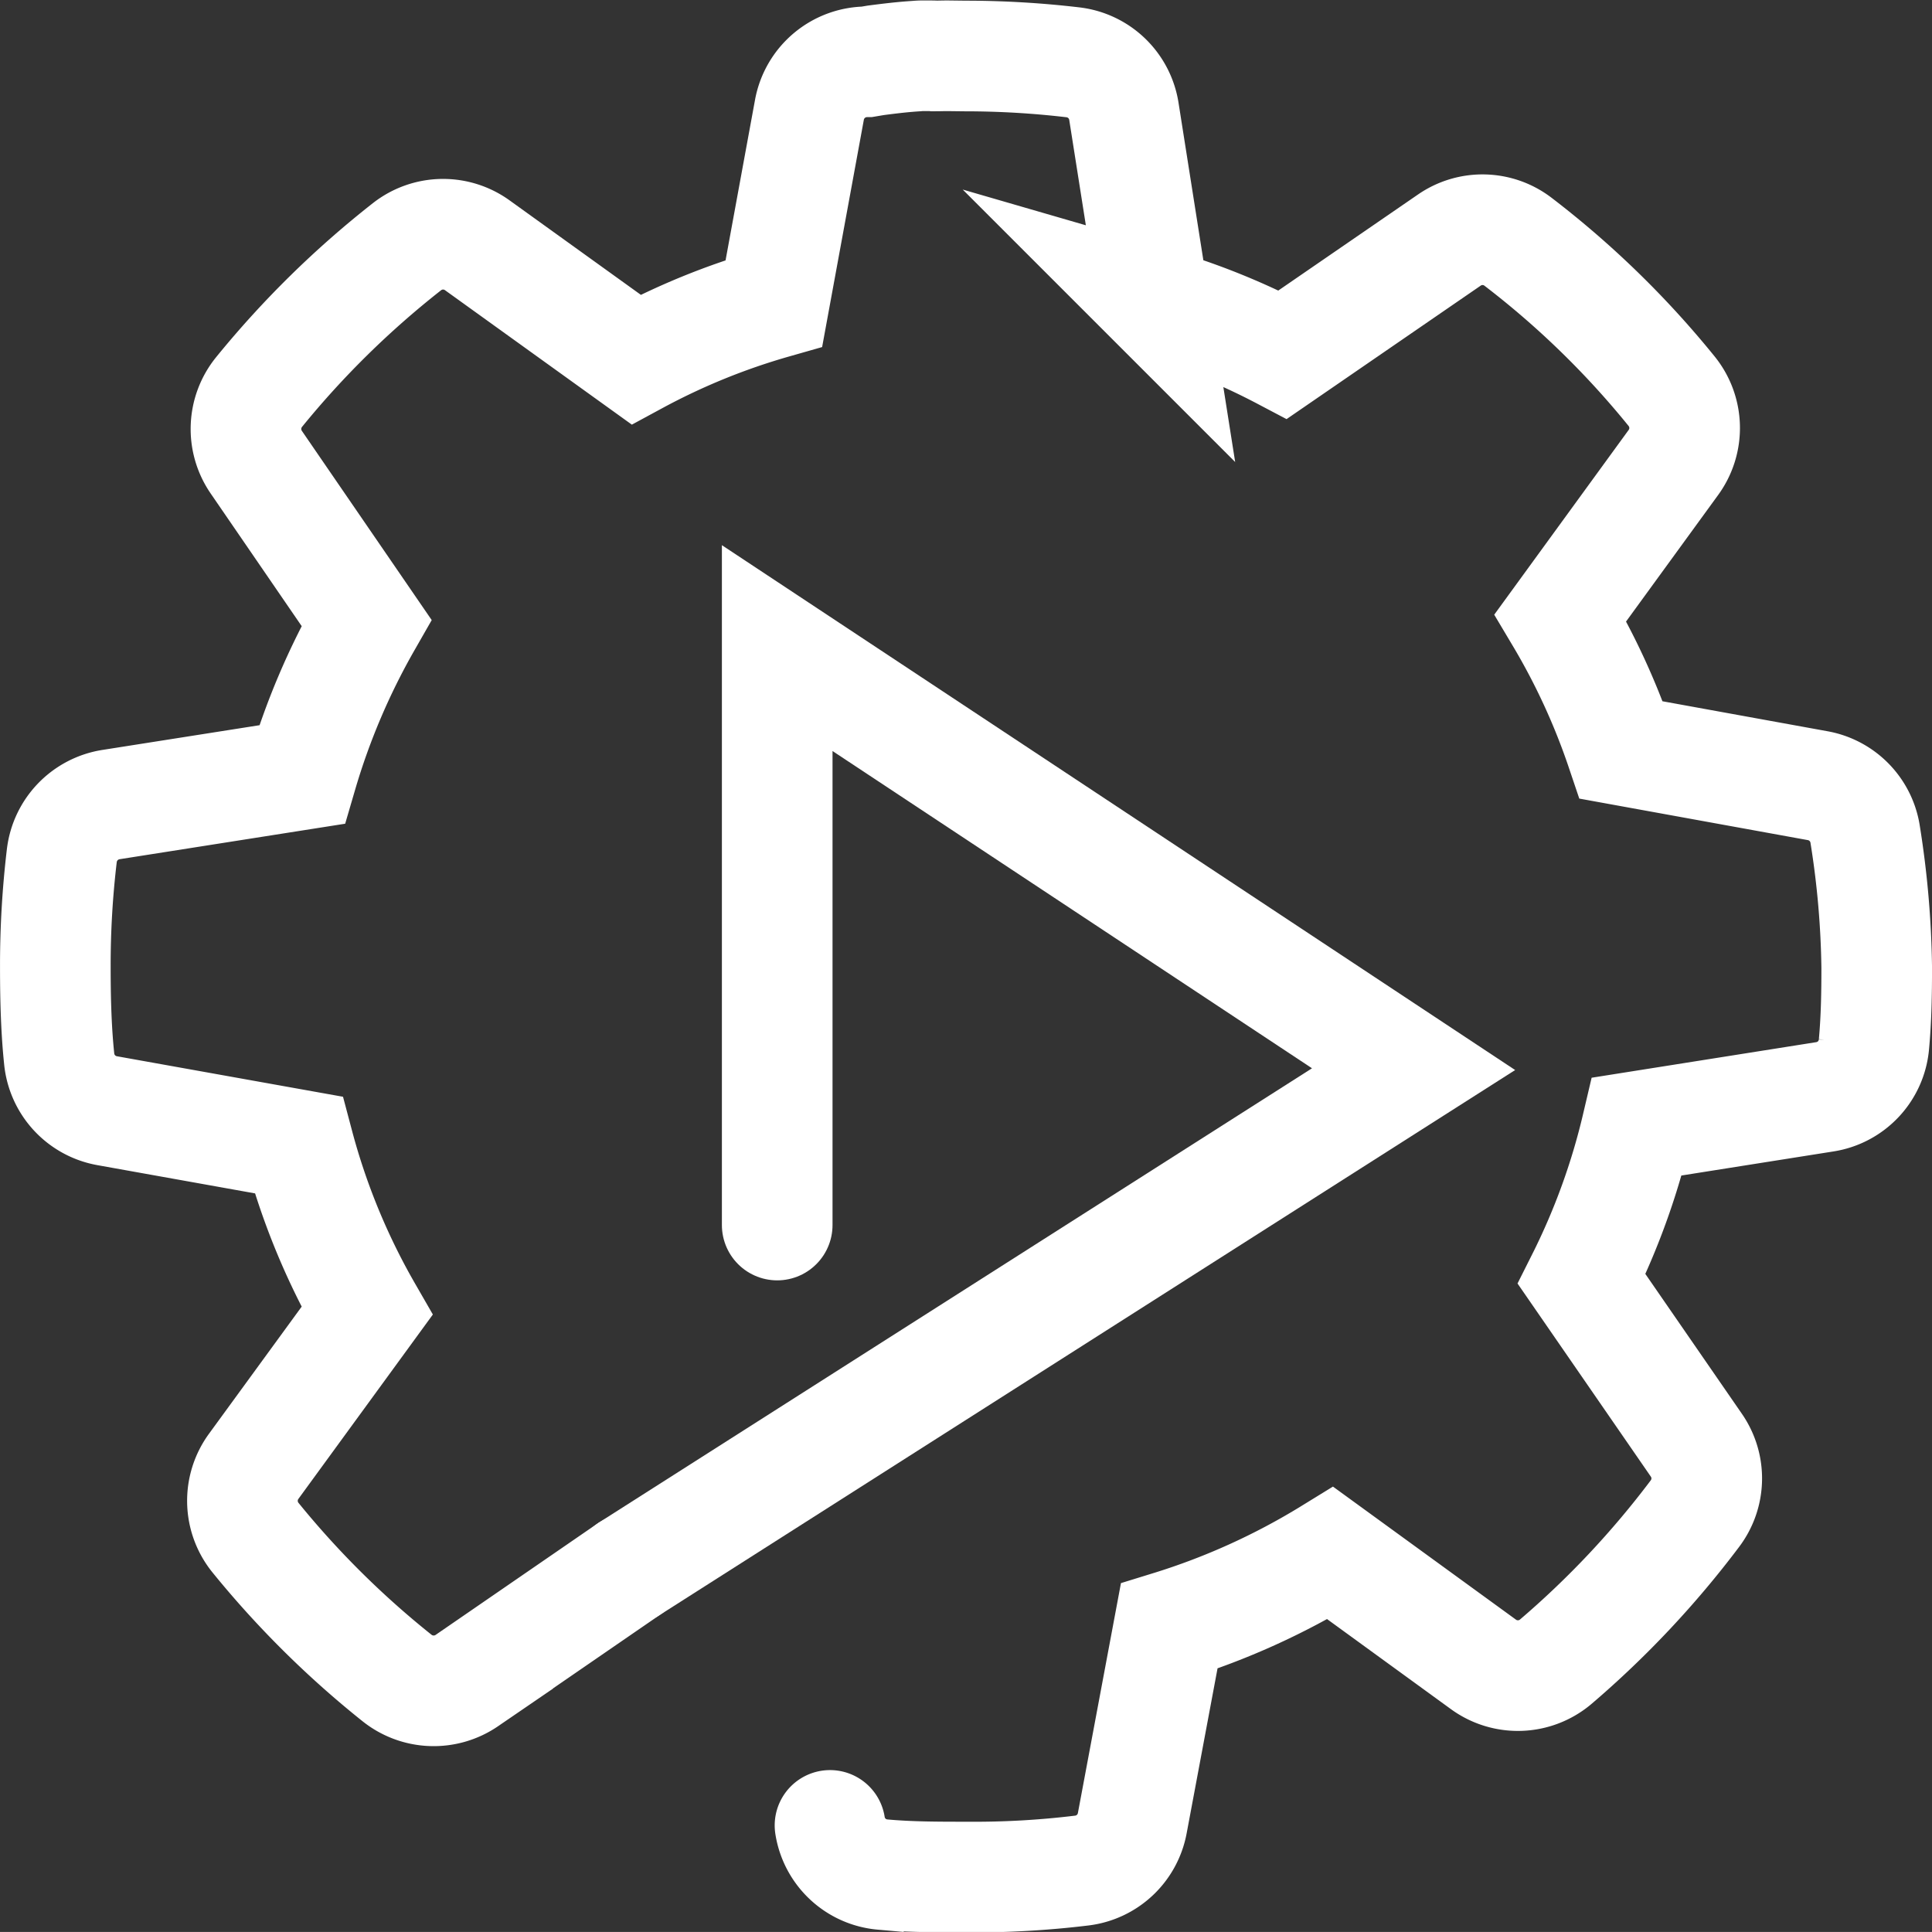 <svg xmlns="http://www.w3.org/2000/svg" width="69.854" height="69.853" viewBox="0 0 69.854 69.853"><rect x="0" y="0" width="69.854" height="69.853" fill="#333333" stroke="none"/><g transform="translate(-1188.418 -2716.14)"><path d="M1208.01,2769.614l28.368-18.072-23.009-15.224v20.86" transform="translate(3.15 3.255)" fill="none" stroke="#fff" stroke-linecap="round" stroke-miterlimit="10" stroke-width="4"/><path d="M1211.16,2772.869l-5.863,4.034a2.123,2.123,0,0,1-2.524-.093,33.563,33.563,0,0,1-5.126-5.085,2.114,2.114,0,0,1-.055-2.57l4.095-5.616a24.79,24.79,0,0,1-2.473-6l-6.926-1.241a2.115,2.115,0,0,1-1.73-1.874c-.1-.964-.139-2.013-.139-3.3a33.5,33.5,0,0,1,.236-4.064,2.123,2.123,0,0,1,1.772-1.829l6.908-1.087a25.439,25.439,0,0,1,2.333-5.487l-3.984-5.806a2.12,2.12,0,0,1,.1-2.535,33.749,33.749,0,0,1,5.355-5.261,2.115,2.115,0,0,1,2.534-.048l5.741,4.131a24.718,24.718,0,0,1,4.986-2.032l1.285-7a2.116,2.116,0,0,1,2.08-1.731l.314-.053c.493-.064.981-.124,1.48-.154a2.165,2.165,0,0,1,.27-.011c.058,0,.113,0,.173,0,.028,0,.2,0,.235.006.131,0,.285-.006.435-.006l.667.008a33.279,33.279,0,0,1,3.863.227,2.114,2.114,0,0,1,1.851,1.771l1.091,6.92a24.833,24.833,0,0,1,4.654,1.878l6.026-4.143a2.11,2.11,0,0,1,2.476.06,32.808,32.808,0,0,1,5.552,5.4,2.115,2.115,0,0,1,.073,2.579l-4.088,5.618a24.891,24.891,0,0,1,2.2,4.782l7.106,1.291a2.115,2.115,0,0,1,1.714,1.774,32.939,32.939,0,0,1,.416,4.81c0,.939-.015,1.837-.1,2.764a2.108,2.108,0,0,1-1.773,1.9l-6.795,1.076a25.057,25.057,0,0,1-2,5.513l4.147,6.008a2.11,2.11,0,0,1-.05,2.472,33.659,33.659,0,0,1-5.032,5.355,2.116,2.116,0,0,1-2.614.1l-5.536-4.025a25.406,25.406,0,0,1-5.829,2.64l-1.335,7.128a2.114,2.114,0,0,1-1.812,1.708,32.19,32.19,0,0,1-4.194.236h0c-1.009,0-2.028,0-3.022-.09a2.108,2.108,0,0,1-1.9-1.777" fill="none" stroke="#fff" stroke-linecap="round" stroke-miterlimit="10" stroke-width="4"/></g></svg>